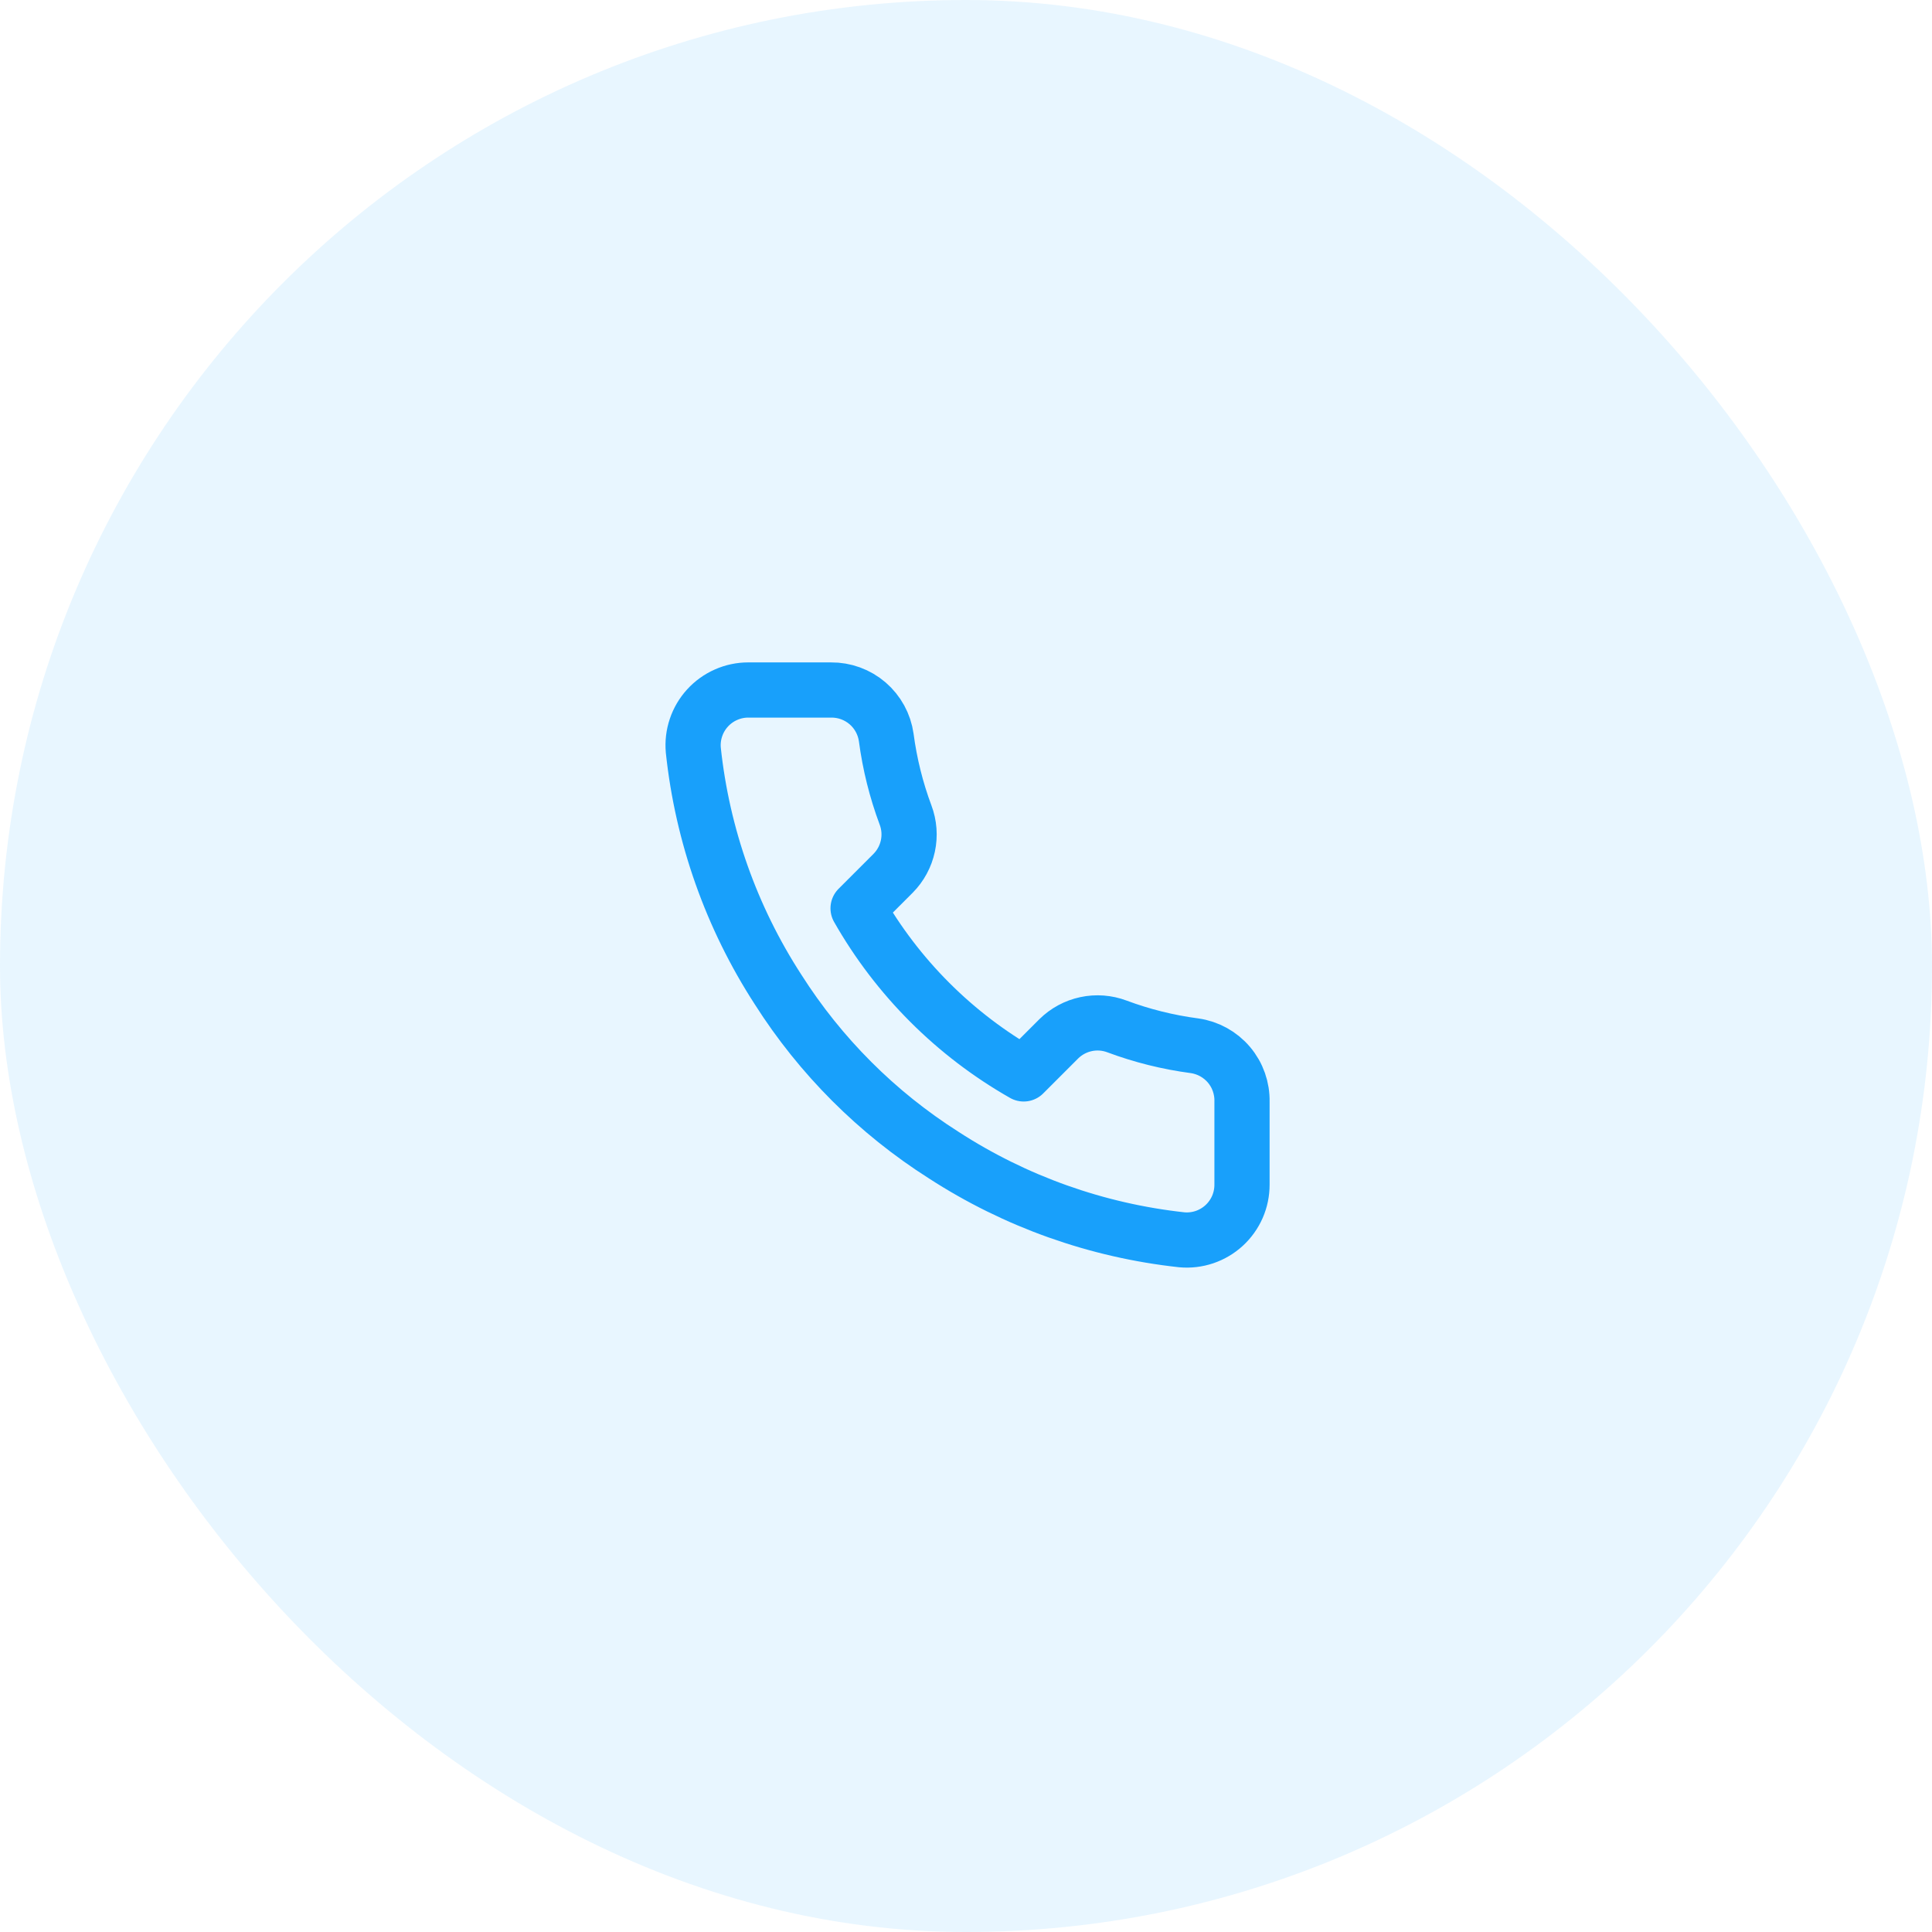 <svg xmlns="http://www.w3.org/2000/svg" width="70" height="70" viewBox="0 0 70 70" fill="none"><rect width="70" height="70" rx="35" fill="#18A0FB" fill-opacity="0.1"></rect><path d="M45 39.92V42.92C45.001 43.199 44.944 43.474 44.833 43.729C44.721 43.984 44.557 44.214 44.352 44.402C44.147 44.59 43.905 44.733 43.641 44.823C43.377 44.912 43.097 44.945 42.82 44.92C39.743 44.586 36.787 43.534 34.19 41.85C31.774 40.315 29.725 38.266 28.19 35.85C26.5 33.241 25.448 30.271 25.12 27.18C25.095 26.903 25.128 26.625 25.217 26.362C25.305 26.099 25.448 25.857 25.635 25.652C25.822 25.447 26.05 25.283 26.304 25.171C26.558 25.058 26.832 25 27.11 25H30.11C30.595 24.995 31.066 25.167 31.434 25.483C31.802 25.8 32.042 26.239 32.11 26.72C32.237 27.68 32.471 28.623 32.81 29.53C32.945 29.888 32.974 30.277 32.894 30.651C32.814 31.025 32.629 31.368 32.36 31.64L31.09 32.91C32.514 35.413 34.587 37.486 37.09 38.91L38.36 37.64C38.632 37.371 38.975 37.186 39.349 37.106C39.723 37.026 40.112 37.055 40.47 37.19C41.377 37.529 42.32 37.763 43.28 37.89C43.766 37.959 44.209 38.203 44.527 38.578C44.844 38.952 45.012 39.43 45 39.92Z" stroke="#18A0FB" stroke-width="2" stroke-linecap="round" stroke-linejoin="round"></path></svg>